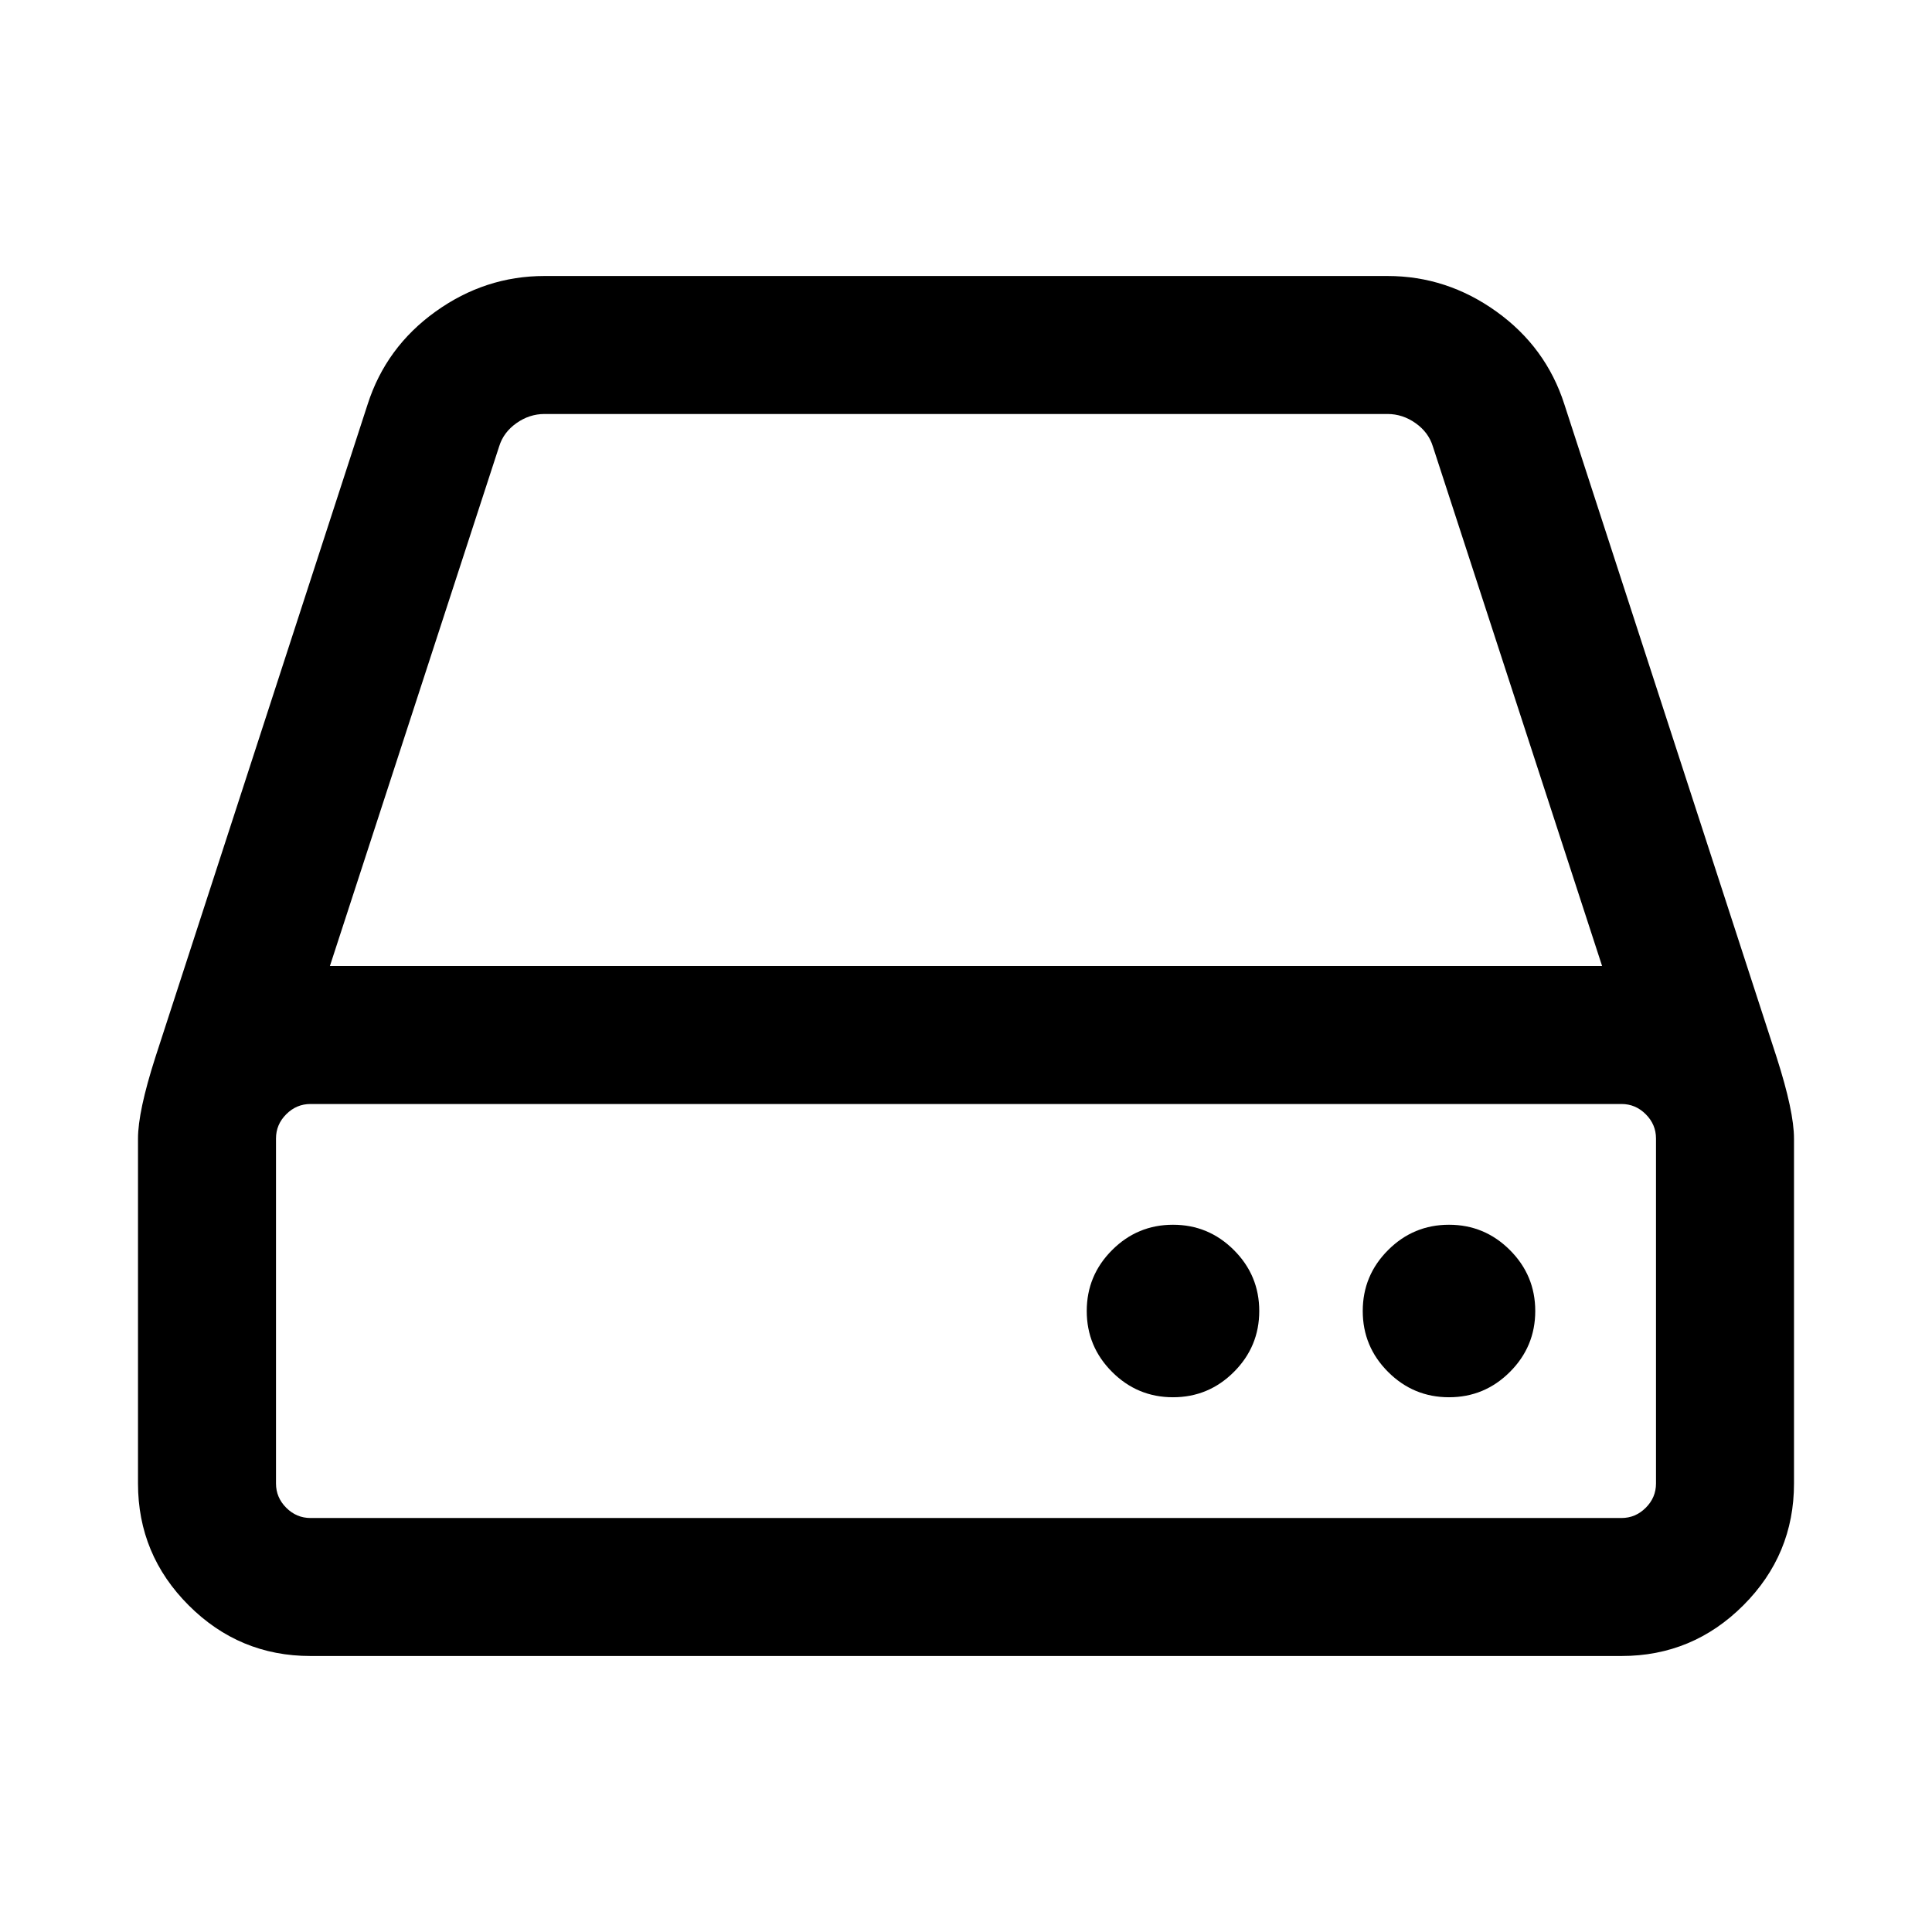 <svg width="1792" height="1792" viewBox="0 0 1792 1792" xmlns="http://www.w3.org/2000/svg"><path d="M1168 1216q0 33-23.5 56.5t-56.5 23.5-56.5-23.5-23.5-56.5 23.5-56.5 56.5-23.5 56.5 23.5 23.5 56.5zm256 0q0 33-23.5 56.5t-56.5 23.5-56.5-23.5-23.5-56.5 23.5-56.5 56.5-23.5 56.5 23.5 23.5 56.5zm112 160v-320q0-13-9.5-22.5t-22.5-9.5h-1216q-13 0-22.5 9.5t-9.5 22.5v320q0 13 9.5 22.5t22.5 9.5h1216q13 0 22.5-9.5t9.5-22.5zm-1230-480h1180l-157-482q-4-13-16-21.5t-26-8.5h-782q-14 0-26 8.5t-16 21.5zm1358 160v320q0 66-47 113t-113 47h-1216q-66 0-113-47t-47-113v-320q0-25 16-75l197-606q17-53 63-86t101-33h782q55 0 101 33t63 86l197 606q16 50 16 75z"/></svg>
